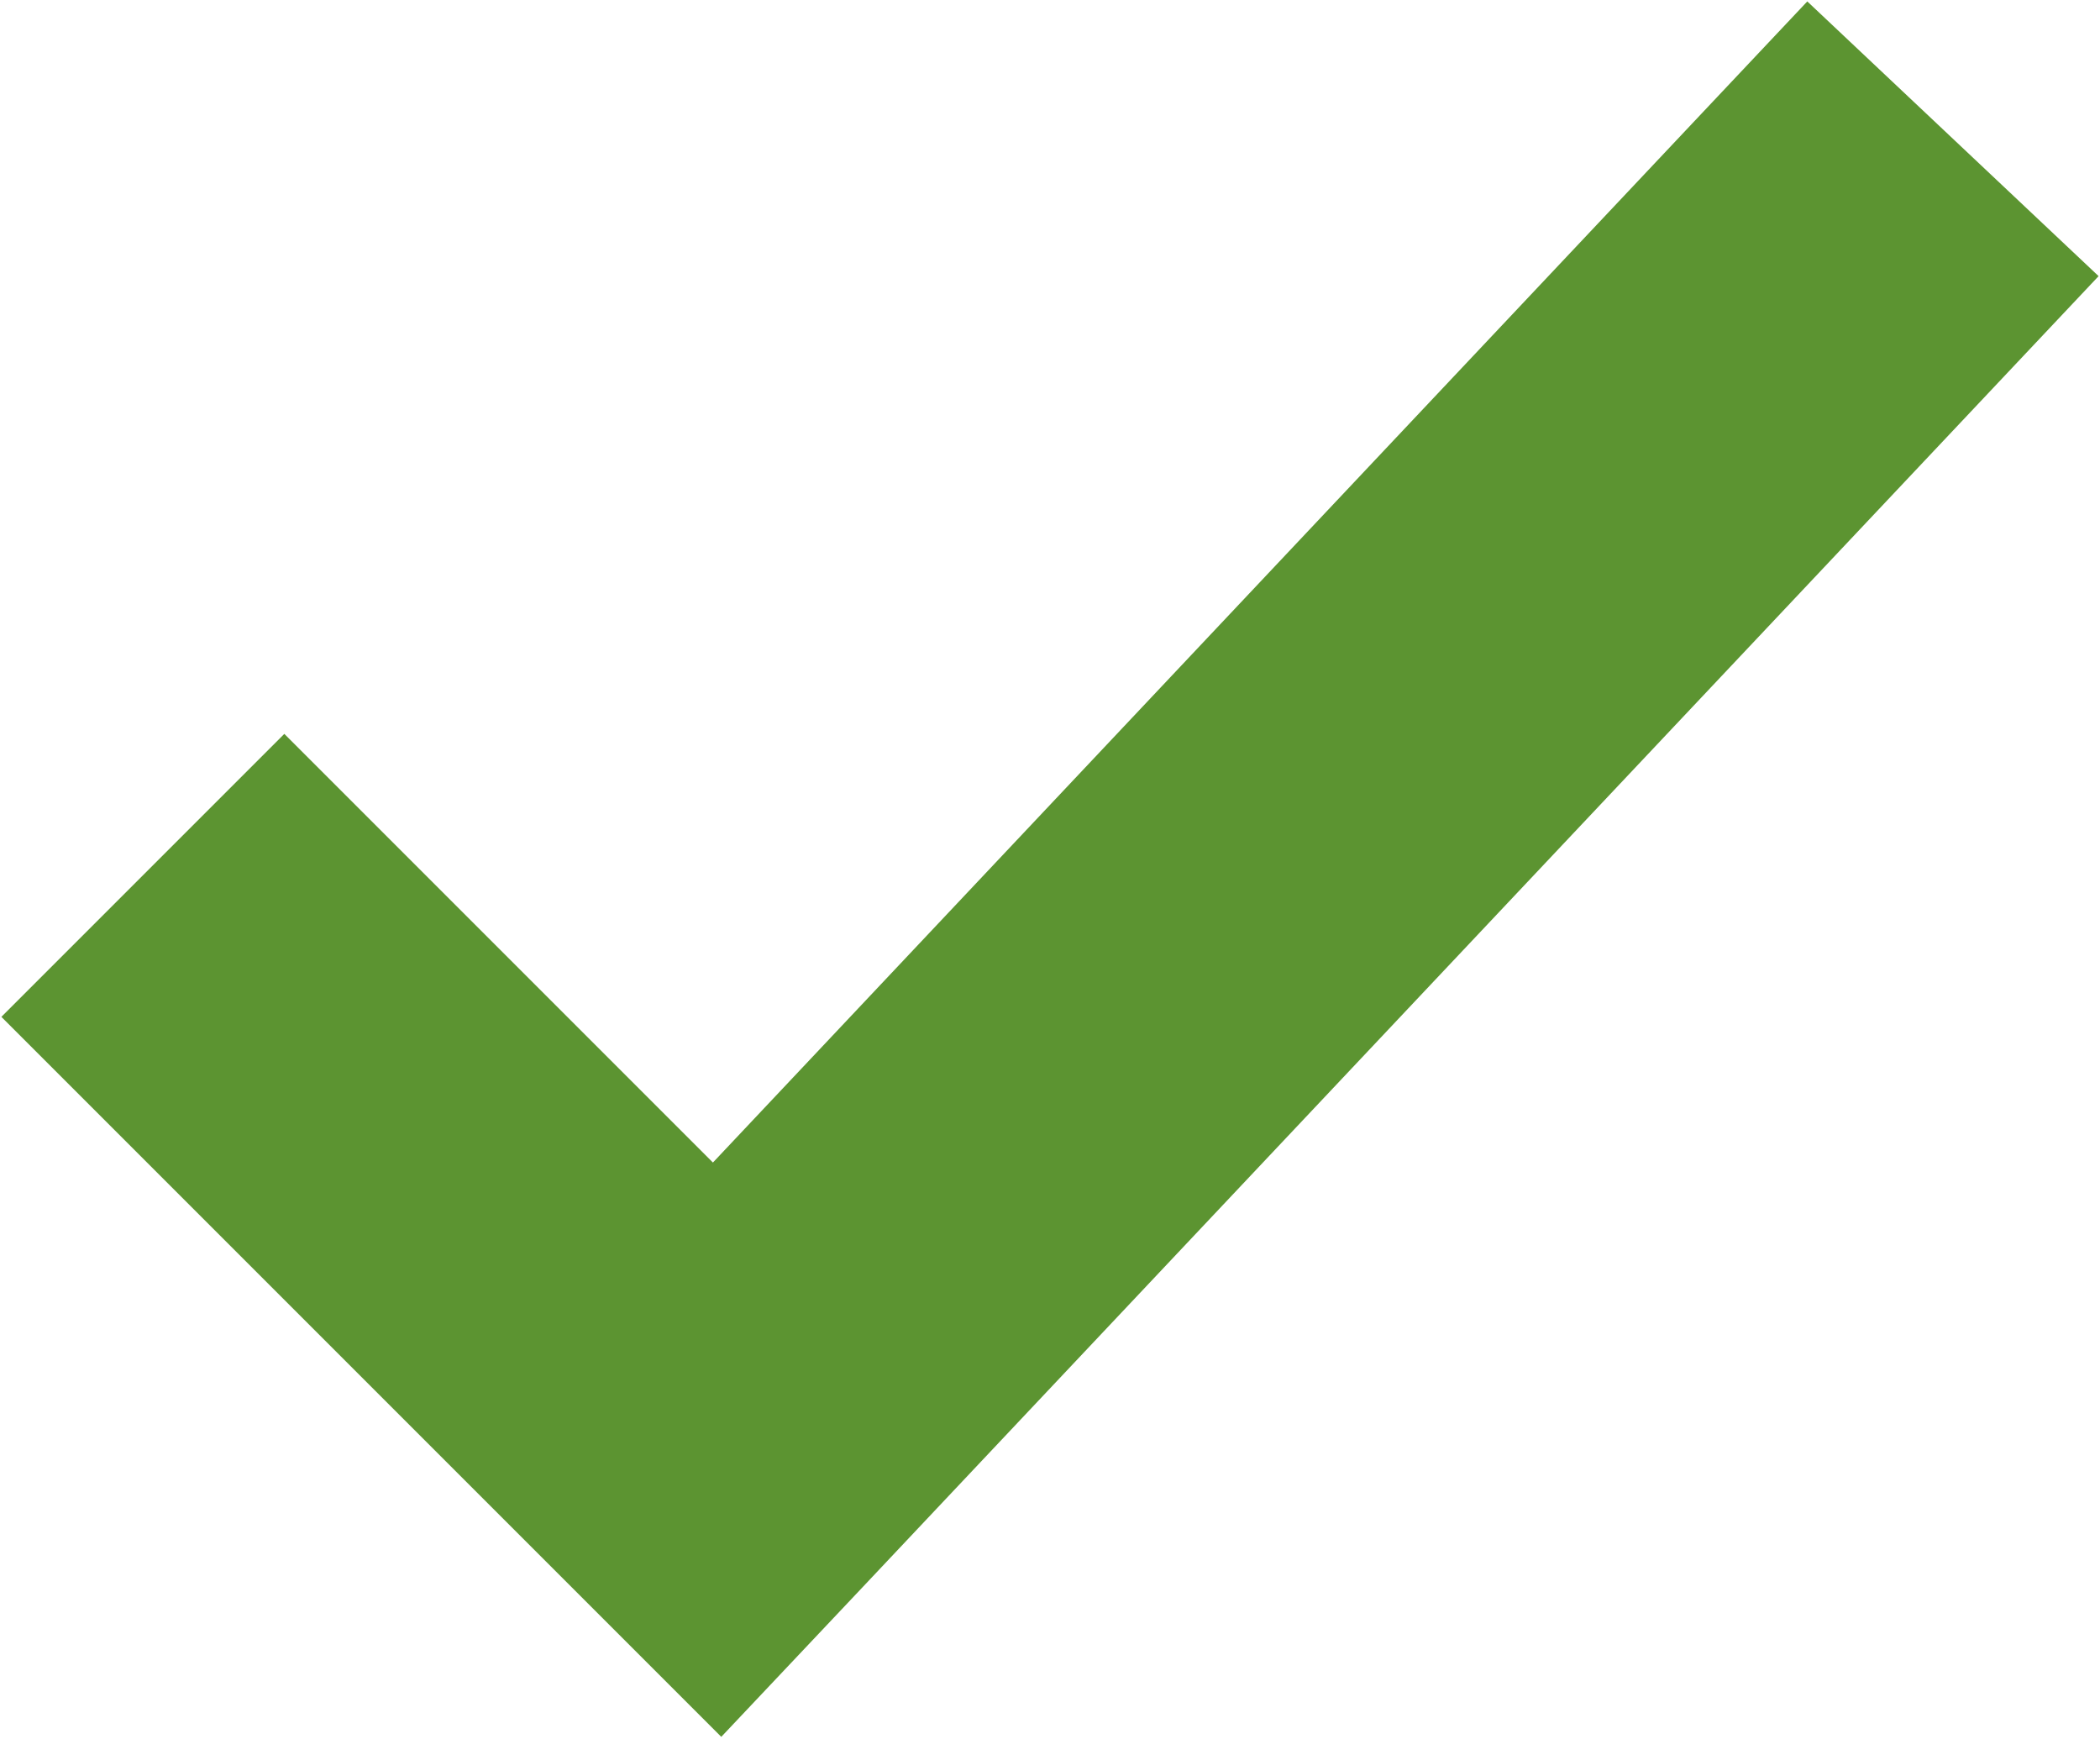 <svg width="552" height="457" viewBox="0 0 552 457" fill="none" xmlns="http://www.w3.org/2000/svg">
<path d="M475.06 0.375L438.958 38.664L187.398 305.544L74.738 192.884L0.363 267.259L189.593 456.489L226.781 417.114L515.531 110.864L551.633 72.575L475.06 0.375Z" fill="#5C9431"/>
</svg>
